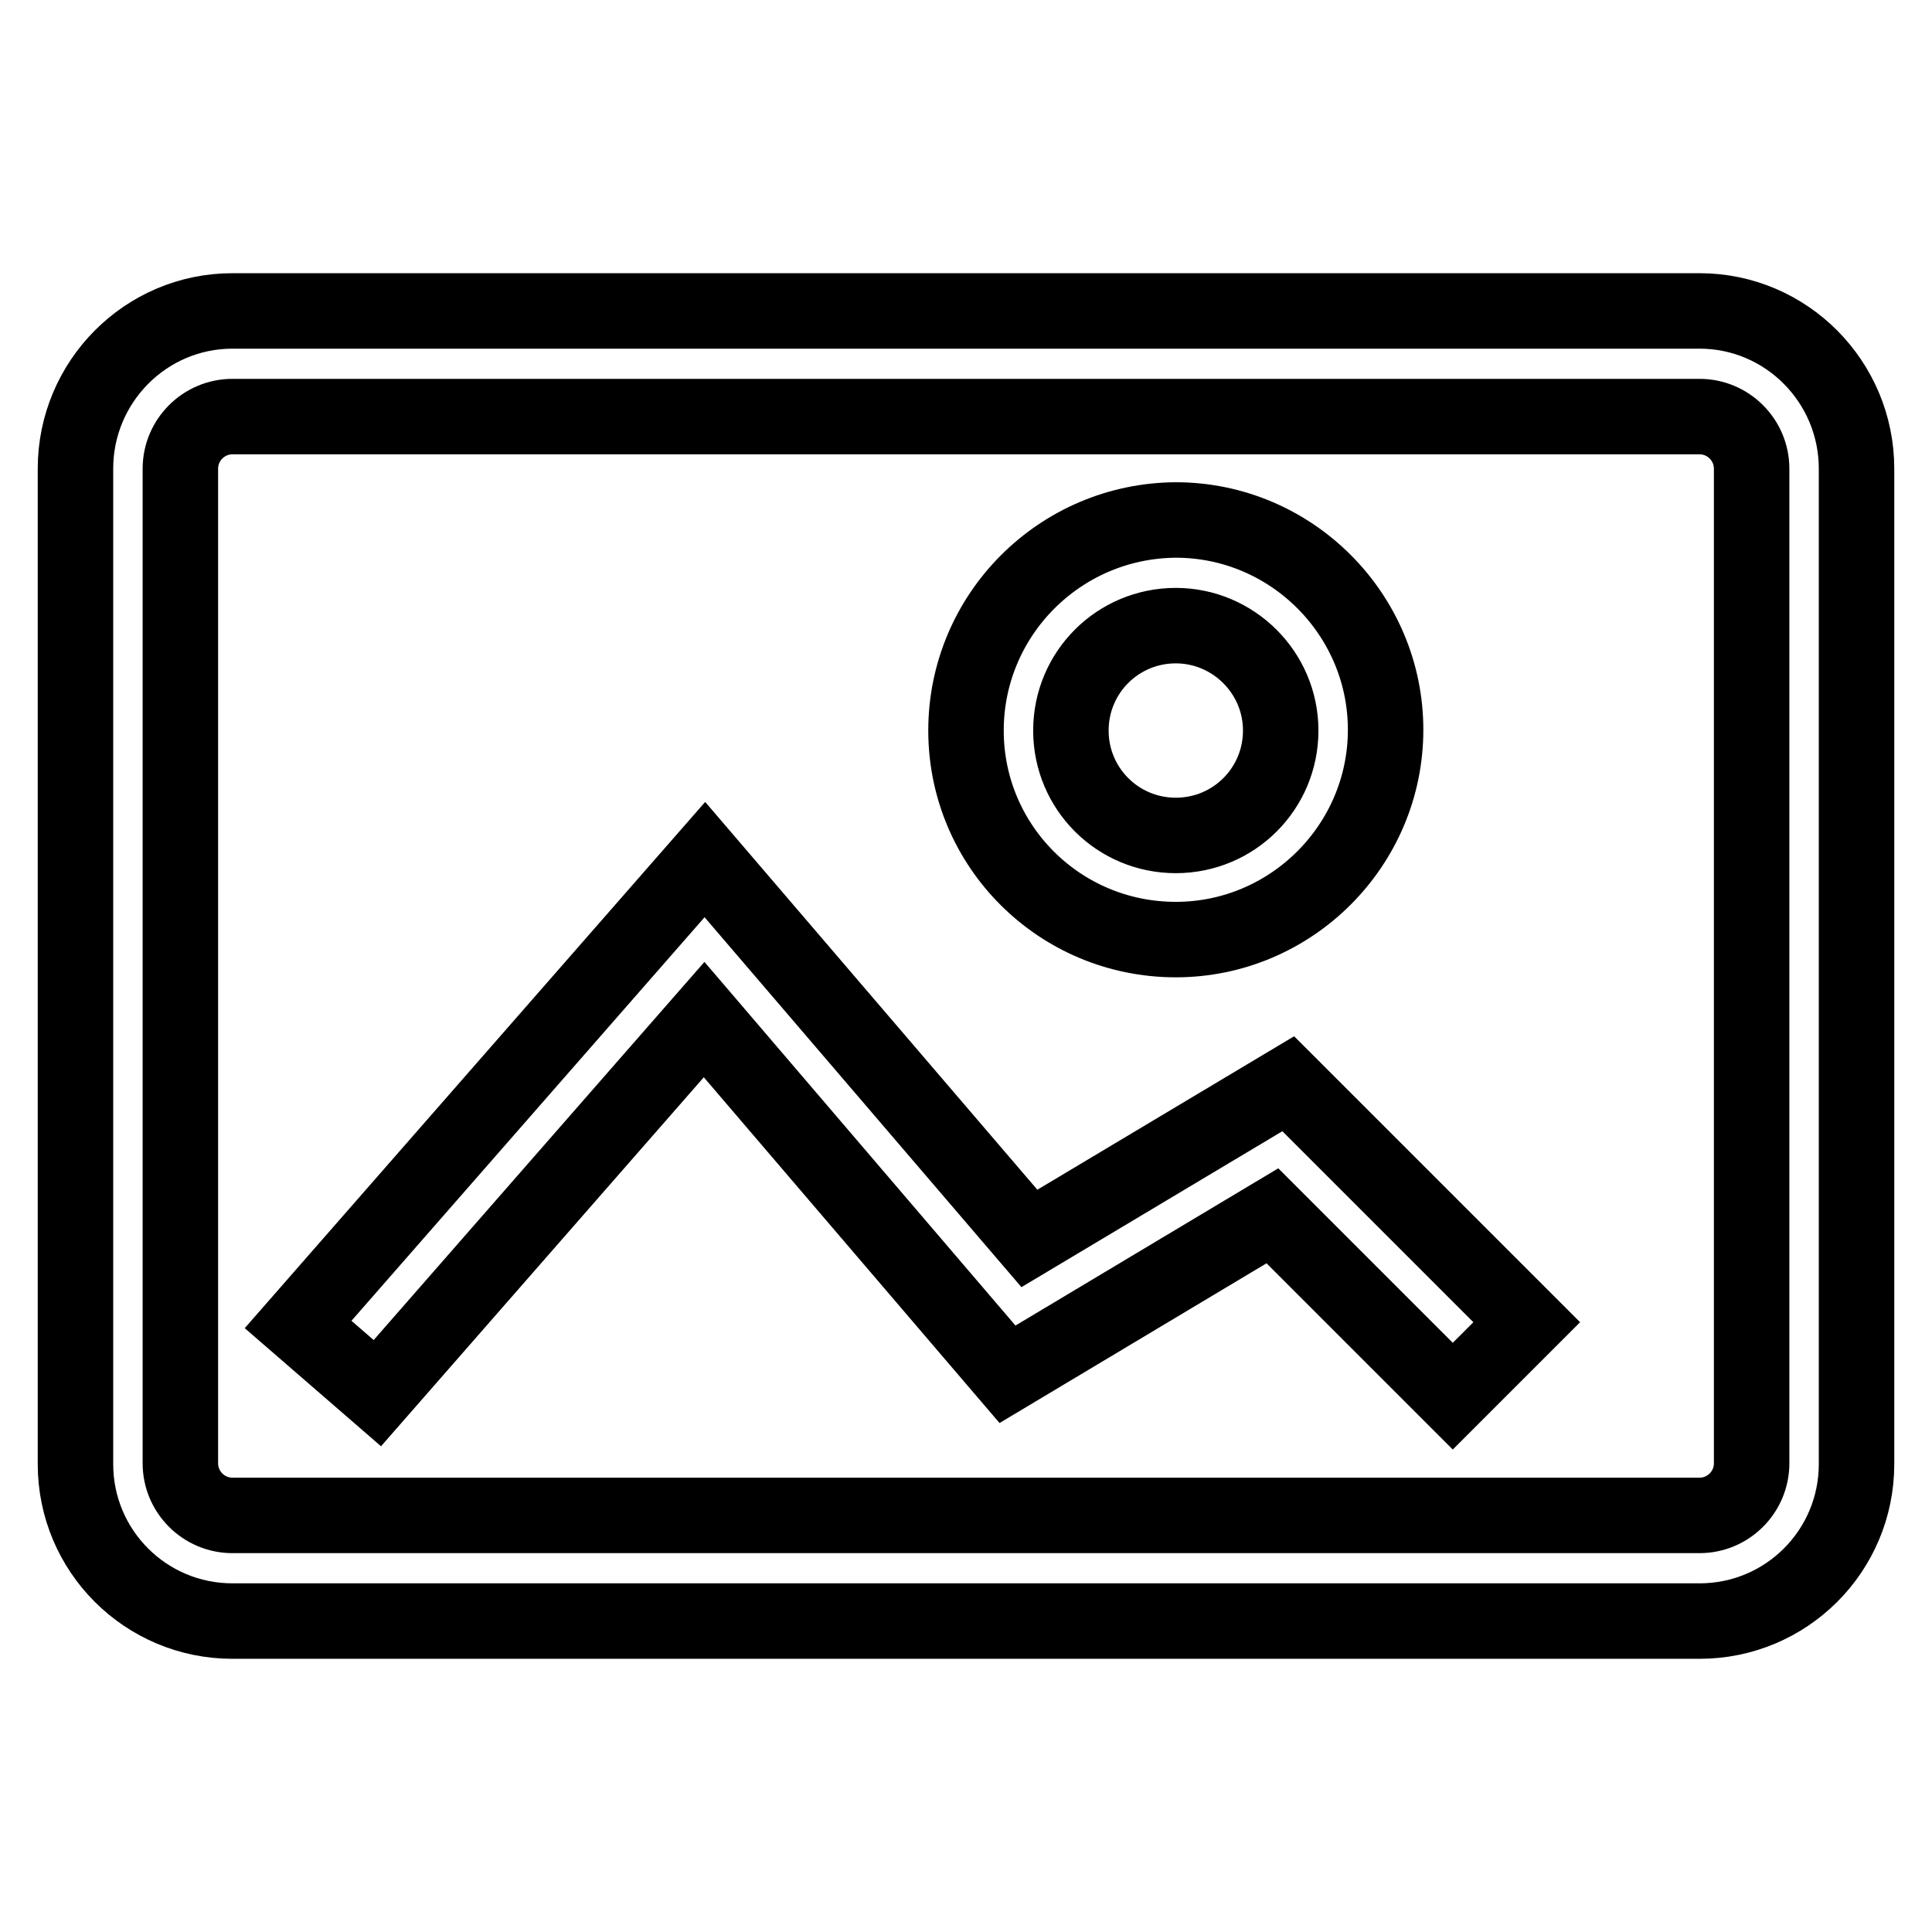 <?xml version="1.0" encoding="utf-8"?>
<!-- Svg Vector Icons : http://www.onlinewebfonts.com/icon -->
<!DOCTYPE svg PUBLIC "-//W3C//DTD SVG 1.1//EN" "http://www.w3.org/Graphics/SVG/1.1/DTD/svg11.dtd">
<svg version="1.1" xmlns="http://www.w3.org/2000/svg" xmlns:xlink="http://www.w3.org/1999/xlink" x="0px" y="0px" viewBox="0 0 256 256" enable-background="new 0 0 256 256" xml:space="preserve">
<g> <path stroke-width="10" fill-opacity="0" stroke="#000000"  d="M225.2,41.2H30.8C19.3,41.2,10,50.6,10,62.1v131.9c0,11.5,9.3,20.8,20.8,20.8h194.4 c11.5,0,20.8-9.3,20.8-20.8V62.1C246,50.6,236.7,41.2,225.2,41.2z M232.1,193.9c0,3.8-3.1,6.9-6.9,6.9H30.8c-3.8,0-6.9-3.1-6.9-6.9 V62.1c0-3.8,3.1-6.9,6.9-6.9h194.4c3.8,0,6.9,3.1,6.9,6.9V193.9z M136.4,164.1l-43-50.2l-53.9,61.6l10.5,9.1l43.3-49.5l40.2,47 l35.1-21l23.9,23.9l9.8-9.8l-31.6-31.6L136.4,164.1z M155.8,124.5c15.3,0,27.8-12.5,27.8-27.8c0-15.3-12.5-27.8-27.8-27.8 C140.4,69,128,81.5,128,96.8C128,112.1,140.4,124.5,155.8,124.5z M155.8,82.9c7.6,0,13.9,6.2,13.9,13.9c0,7.7-6.2,13.9-13.9,13.9 c-7.7,0-13.9-6.2-13.9-13.9C141.9,89.1,148.1,82.9,155.8,82.9z"/></g>
</svg>